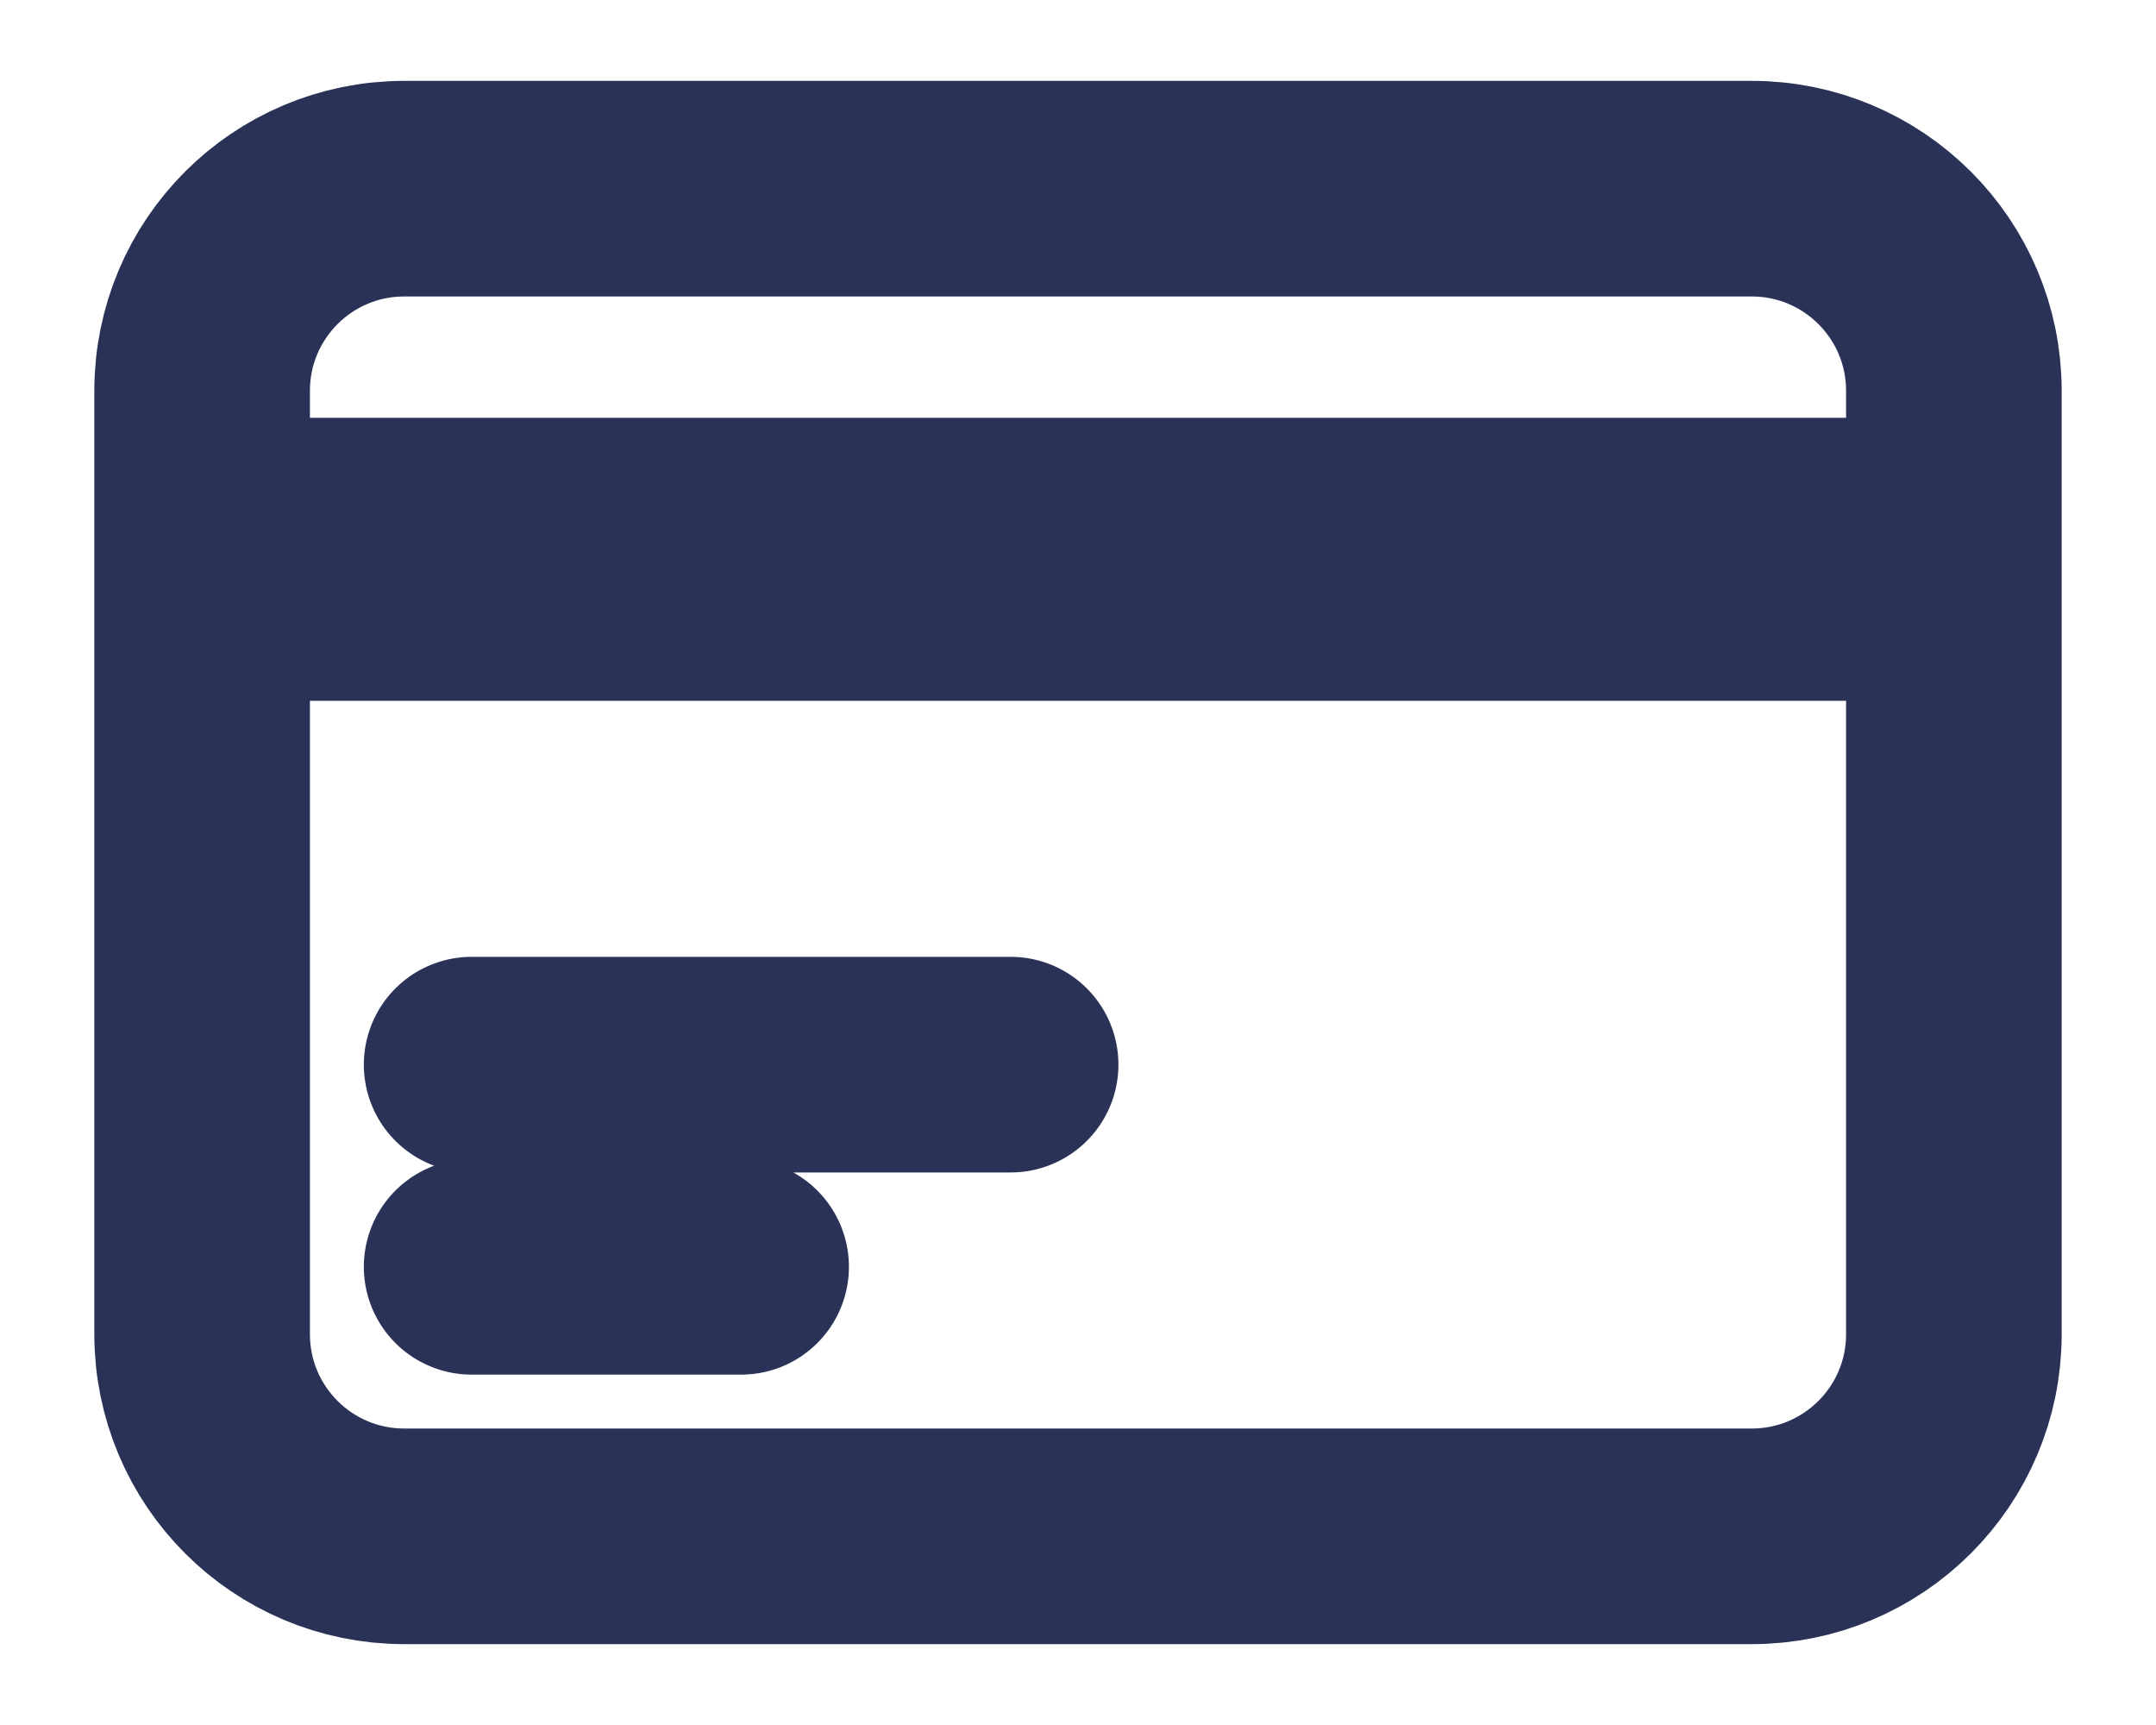 <?xml version="1.0" encoding="UTF-8"?> <svg xmlns="http://www.w3.org/2000/svg" width="20" height="16" viewBox="0 0 20 16" fill="none"><path d="M1.875 4.875H18.125M1.875 5.5H18.125M4.375 9.875H9.375M4.375 11.75H6.875M3.75 14.25H16.25C17.285 14.25 18.125 13.411 18.125 12.375V3.625C18.125 2.589 17.285 1.75 16.25 1.75H3.75C2.714 1.75 1.875 2.589 1.875 3.625V12.375C1.875 13.411 2.714 14.25 3.75 14.25Z" stroke="#2A3357" stroke-width="2" stroke-linecap="round" stroke-linejoin="round"></path></svg> 